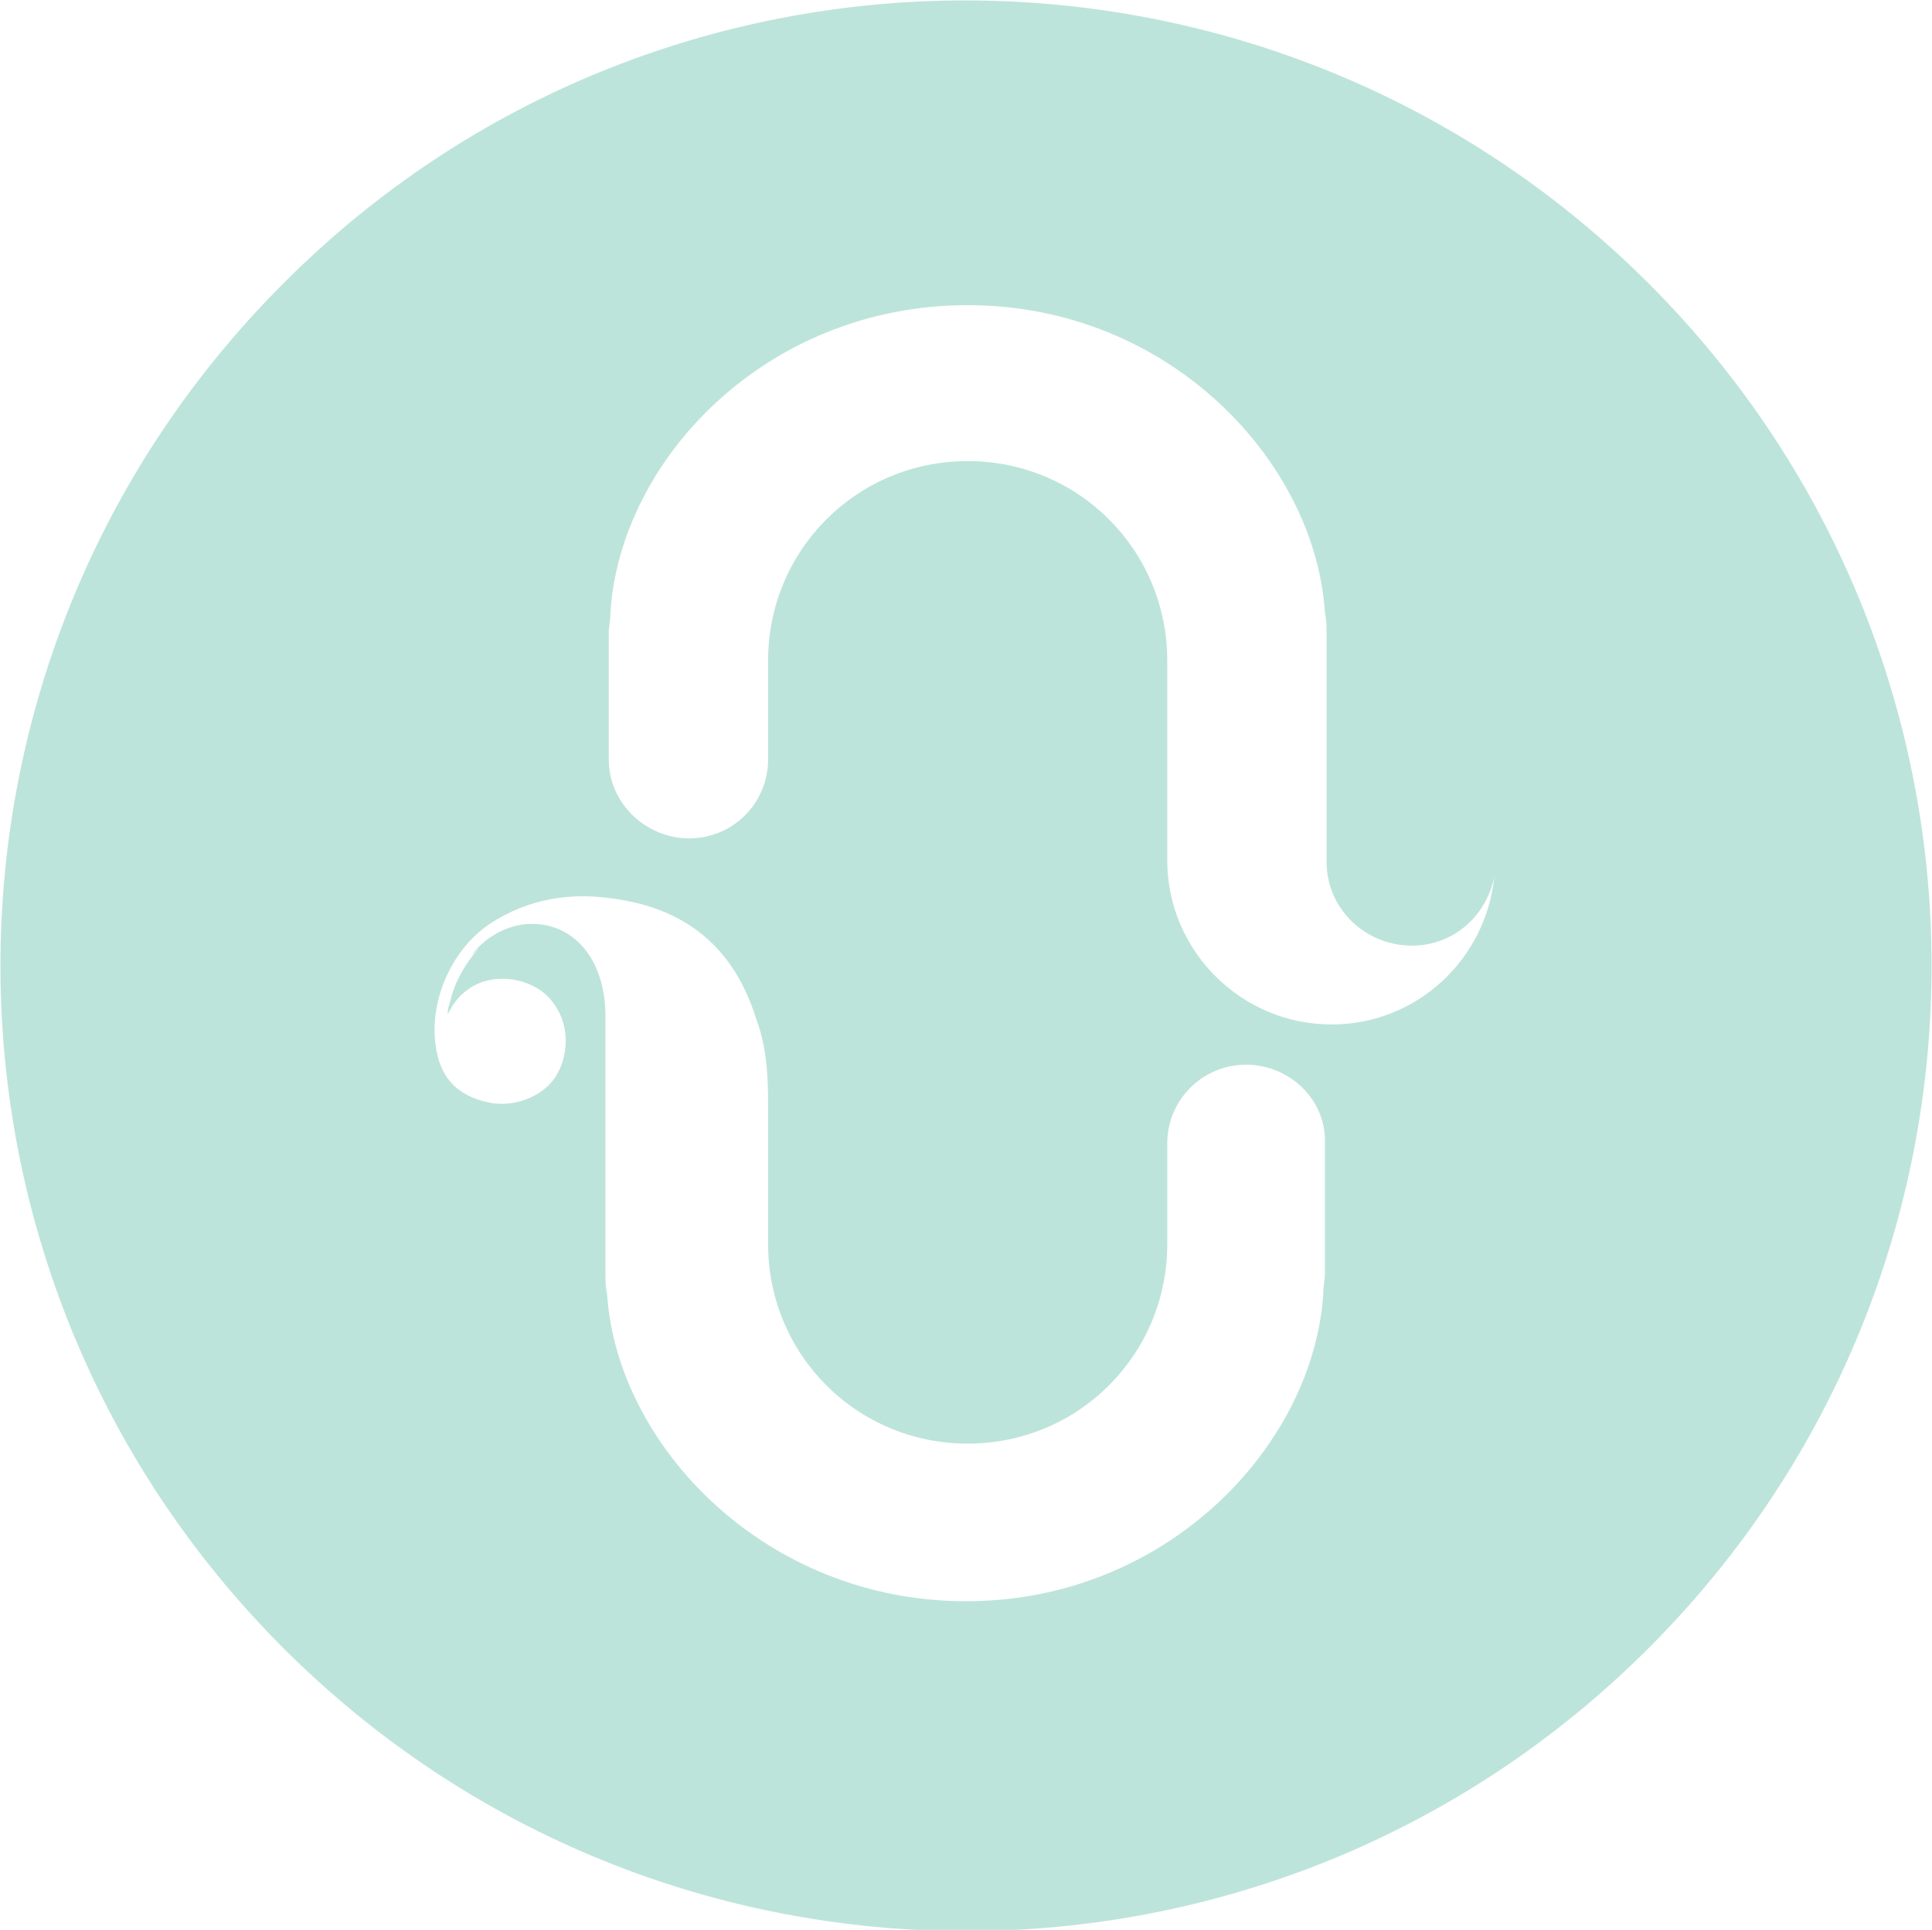 <?xml version="1.0" encoding="utf-8"?>
<svg version="1.1" id="Layer_2_00000165236655612954220670000001239484886113491105_"
	 xmlns="http://www.w3.org/2000/svg" xmlns:xlink="http://www.w3.org/1999/xlink" x="0px" y="0px" viewBox="0 0 115.2 115.1"
	 style="enable-background:new 0 0 115.2 115.1;" xml:space="preserve">
<style type="text/css">
	.st0{fill:#bde4da;}
</style>
<path class="st0" d="M98.3,16.9c22.5,22.5,22.5,58.9,0,81.4s-58.9,22.5-81.4,0s-22.5-58.9,0-81.4C39.3-5.6,75.8-5.6,98.3,16.9
	 M84.2,56.4c-2.8,0-5.1-2.2-5.1-5V37.7c0-0.3,0-0.7-0.1-1.2c-0.6-9-9.3-18.3-21.3-18.3S37,27.4,36.4,36.5c0,0.5-0.1,0.9-0.1,1.2v7.6
	c0,2.6,2.2,4.7,4.8,4.7s4.7-2.1,4.7-4.7v-5.9c0-6.6,5.3-11.9,11.9-11.9l0,0c6.6,0,11.9,5.3,11.9,11.9v11.9c0,5.4,4.4,9.8,9.8,9.8
	c5.1,0,9.2-3.9,9.7-8.8C88.6,54.7,86.6,56.4,84.2,56.4 M74.3,63.5c-2.6,0-4.7,2.1-4.7,4.7v6c0,6.6-5.3,11.9-11.9,11.9l0,0
	c-6.6,0-11.9-5.3-11.9-11.9v-8.4c0-1.7-0.1-3.4-0.7-5c-1.3-4.2-4.1-6.6-8.5-7.2c-2.6-0.4-5.1,0-7.4,1.5c-2.5,1.7-3.8,5.1-3.1,7.9
	c0.4,1.6,1.5,2.5,3.3,2.8c1.5,0.2,3.1-0.5,3.8-1.7c0.8-1.4,0.7-3.2-0.3-4.4c-1.2-1.6-4.8-2.2-6.2,0.8c0-0.2,0-0.4,0.1-0.6
	c0.3-1.4,1-2.5,1.8-3.4c-0.3,0.3-0.5,0.5-0.5,0.5c0.7-1,2.1-1.9,3.6-1.9c2.6,0,4.4,2.2,4.4,5.5v5.2V76c0,0.3,0,0.7,0.1,1.2
	c0.6,9,9.4,18.3,21.4,18.3s20.7-9.3,21.3-18.3c0-0.5,0.1-0.9,0.1-1.2v-7.8C79.1,65.6,76.9,63.5,74.3,63.5"/>
</svg>

